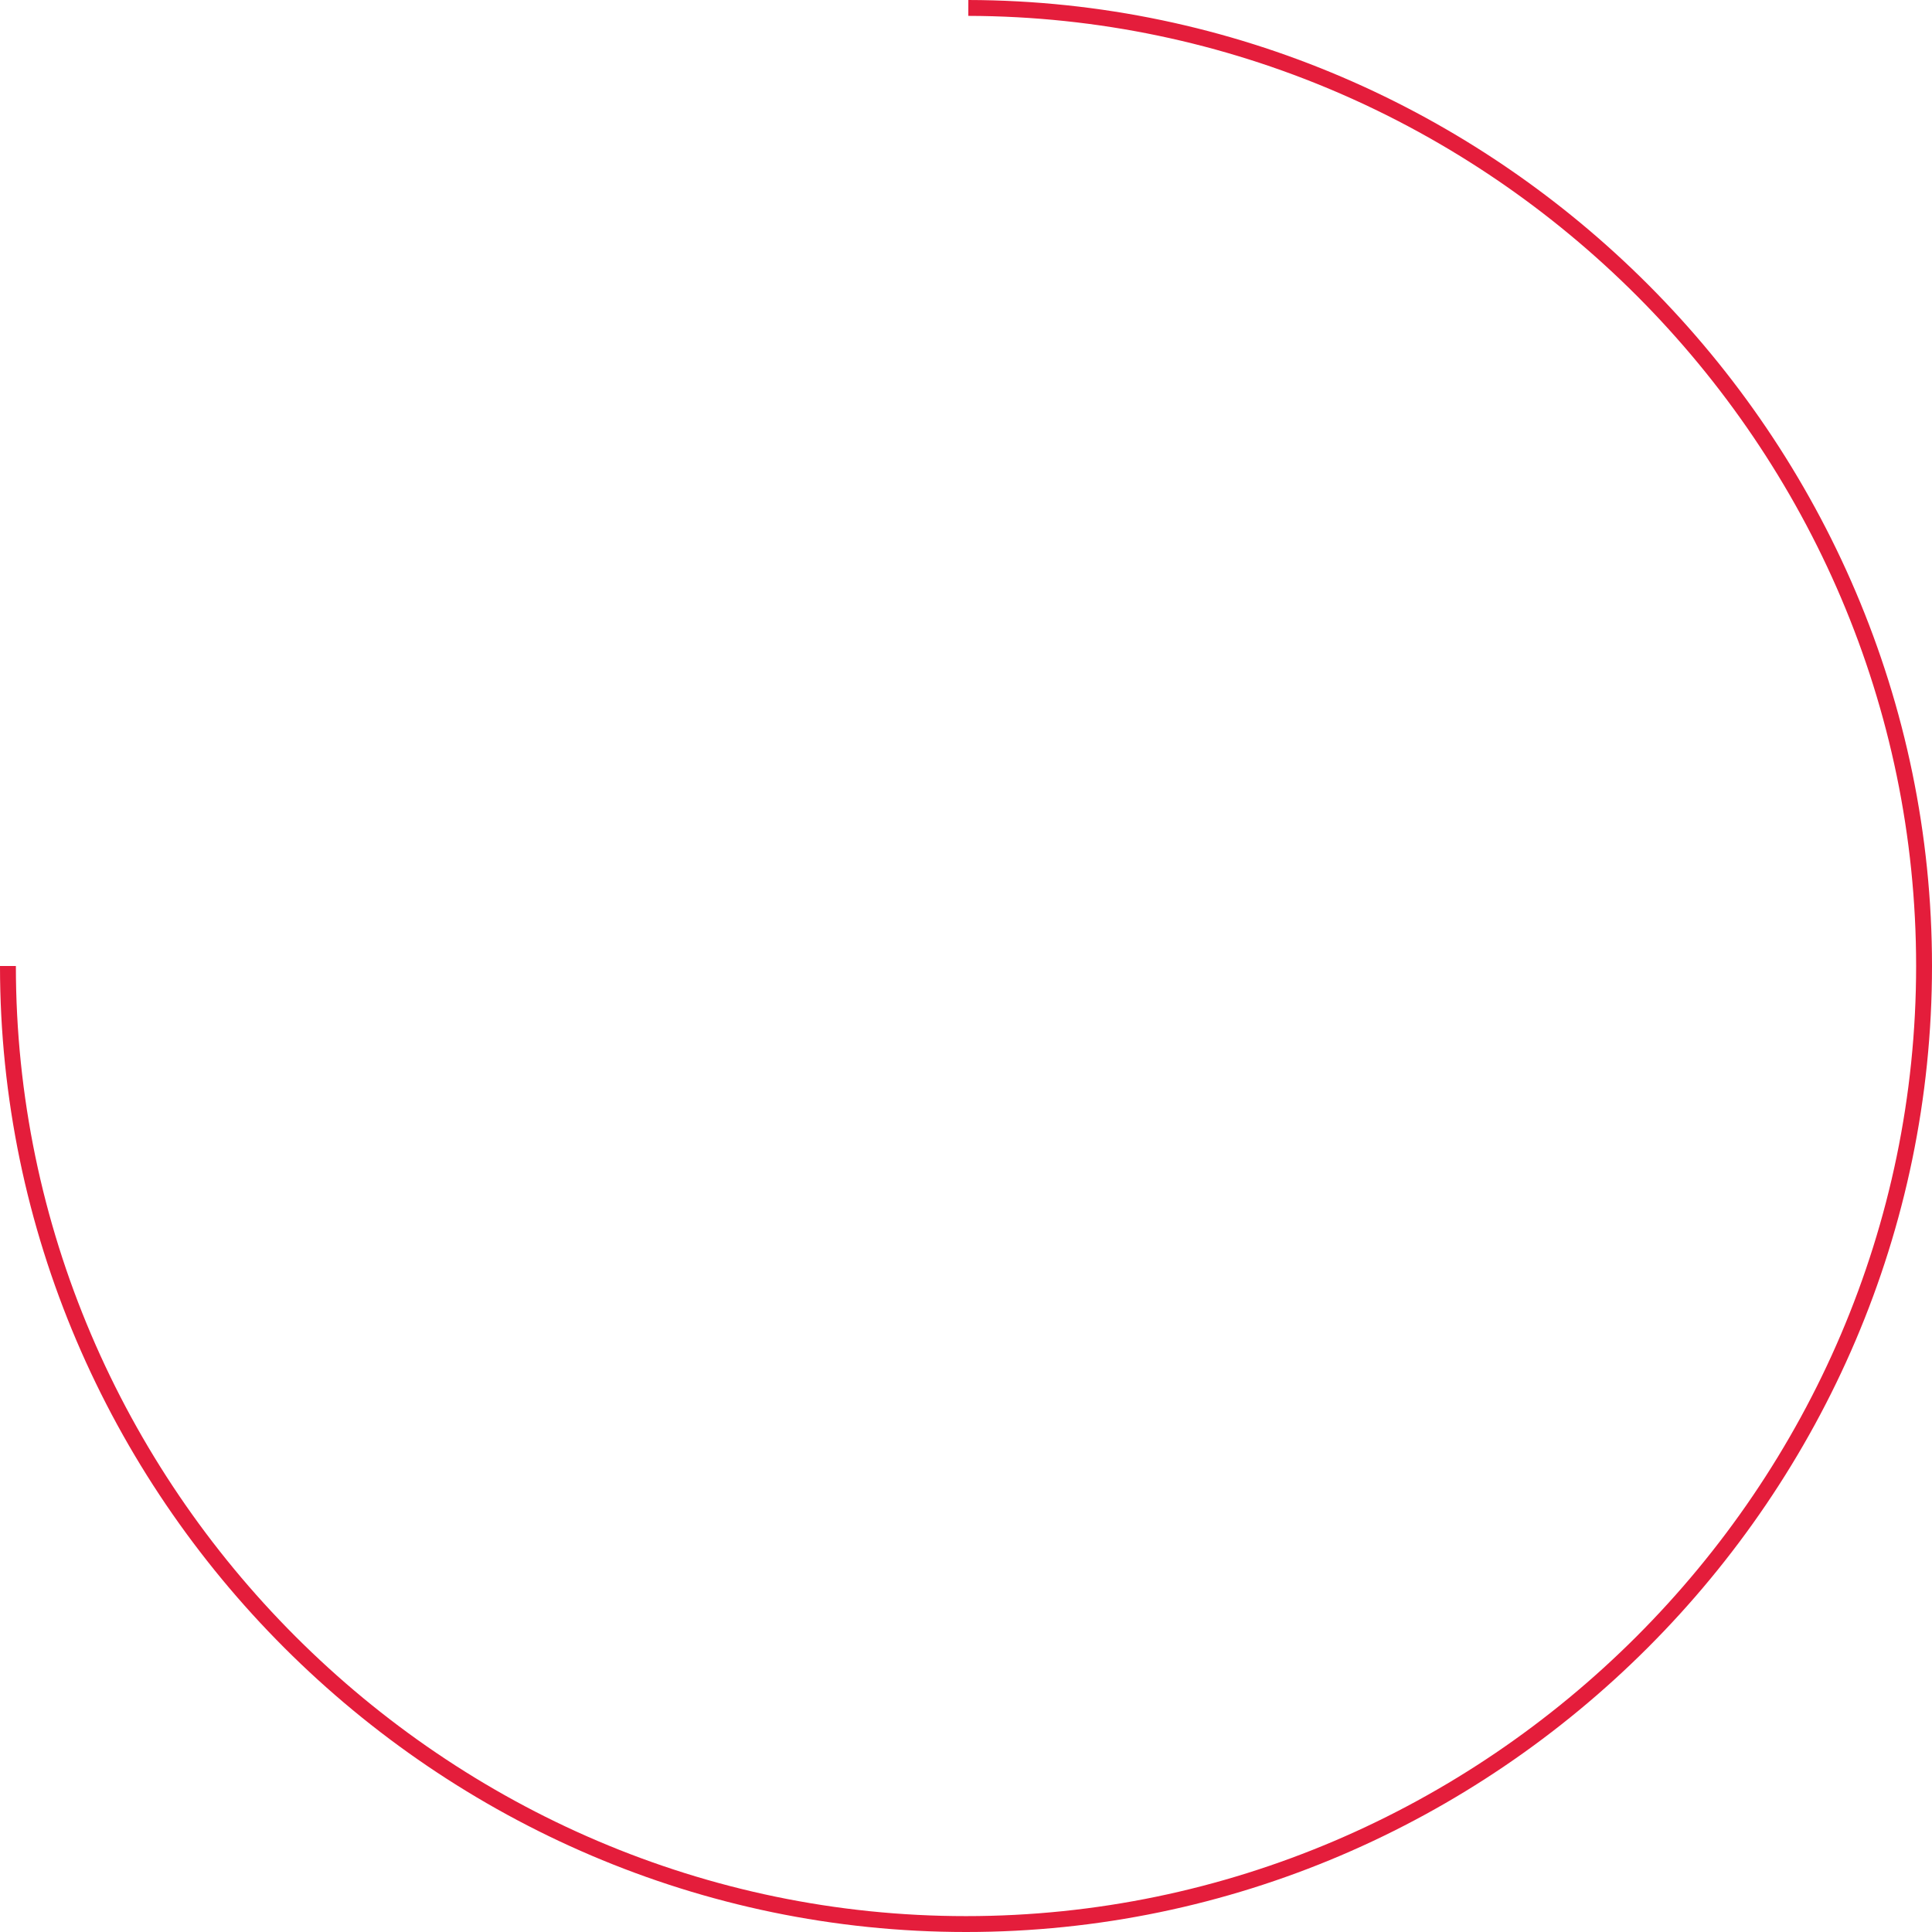 <?xml version="1.0" encoding="UTF-8"?> <svg xmlns="http://www.w3.org/2000/svg" id="Слой_1" data-name="Слой 1" viewBox="0 0 365 365"> <defs> <style> .cls-1 { fill: none; stroke: #e41d3b; stroke-miterlimit: 10; stroke-width: 3px; } </style> </defs> <title>Красный</title> <path class="cls-1" d="M182.94,1.5c99.13.24,180.56,81.87,180.56,181,0,99.29-81.71,181-181,181s-181-81.71-181-181"></path> </svg> 